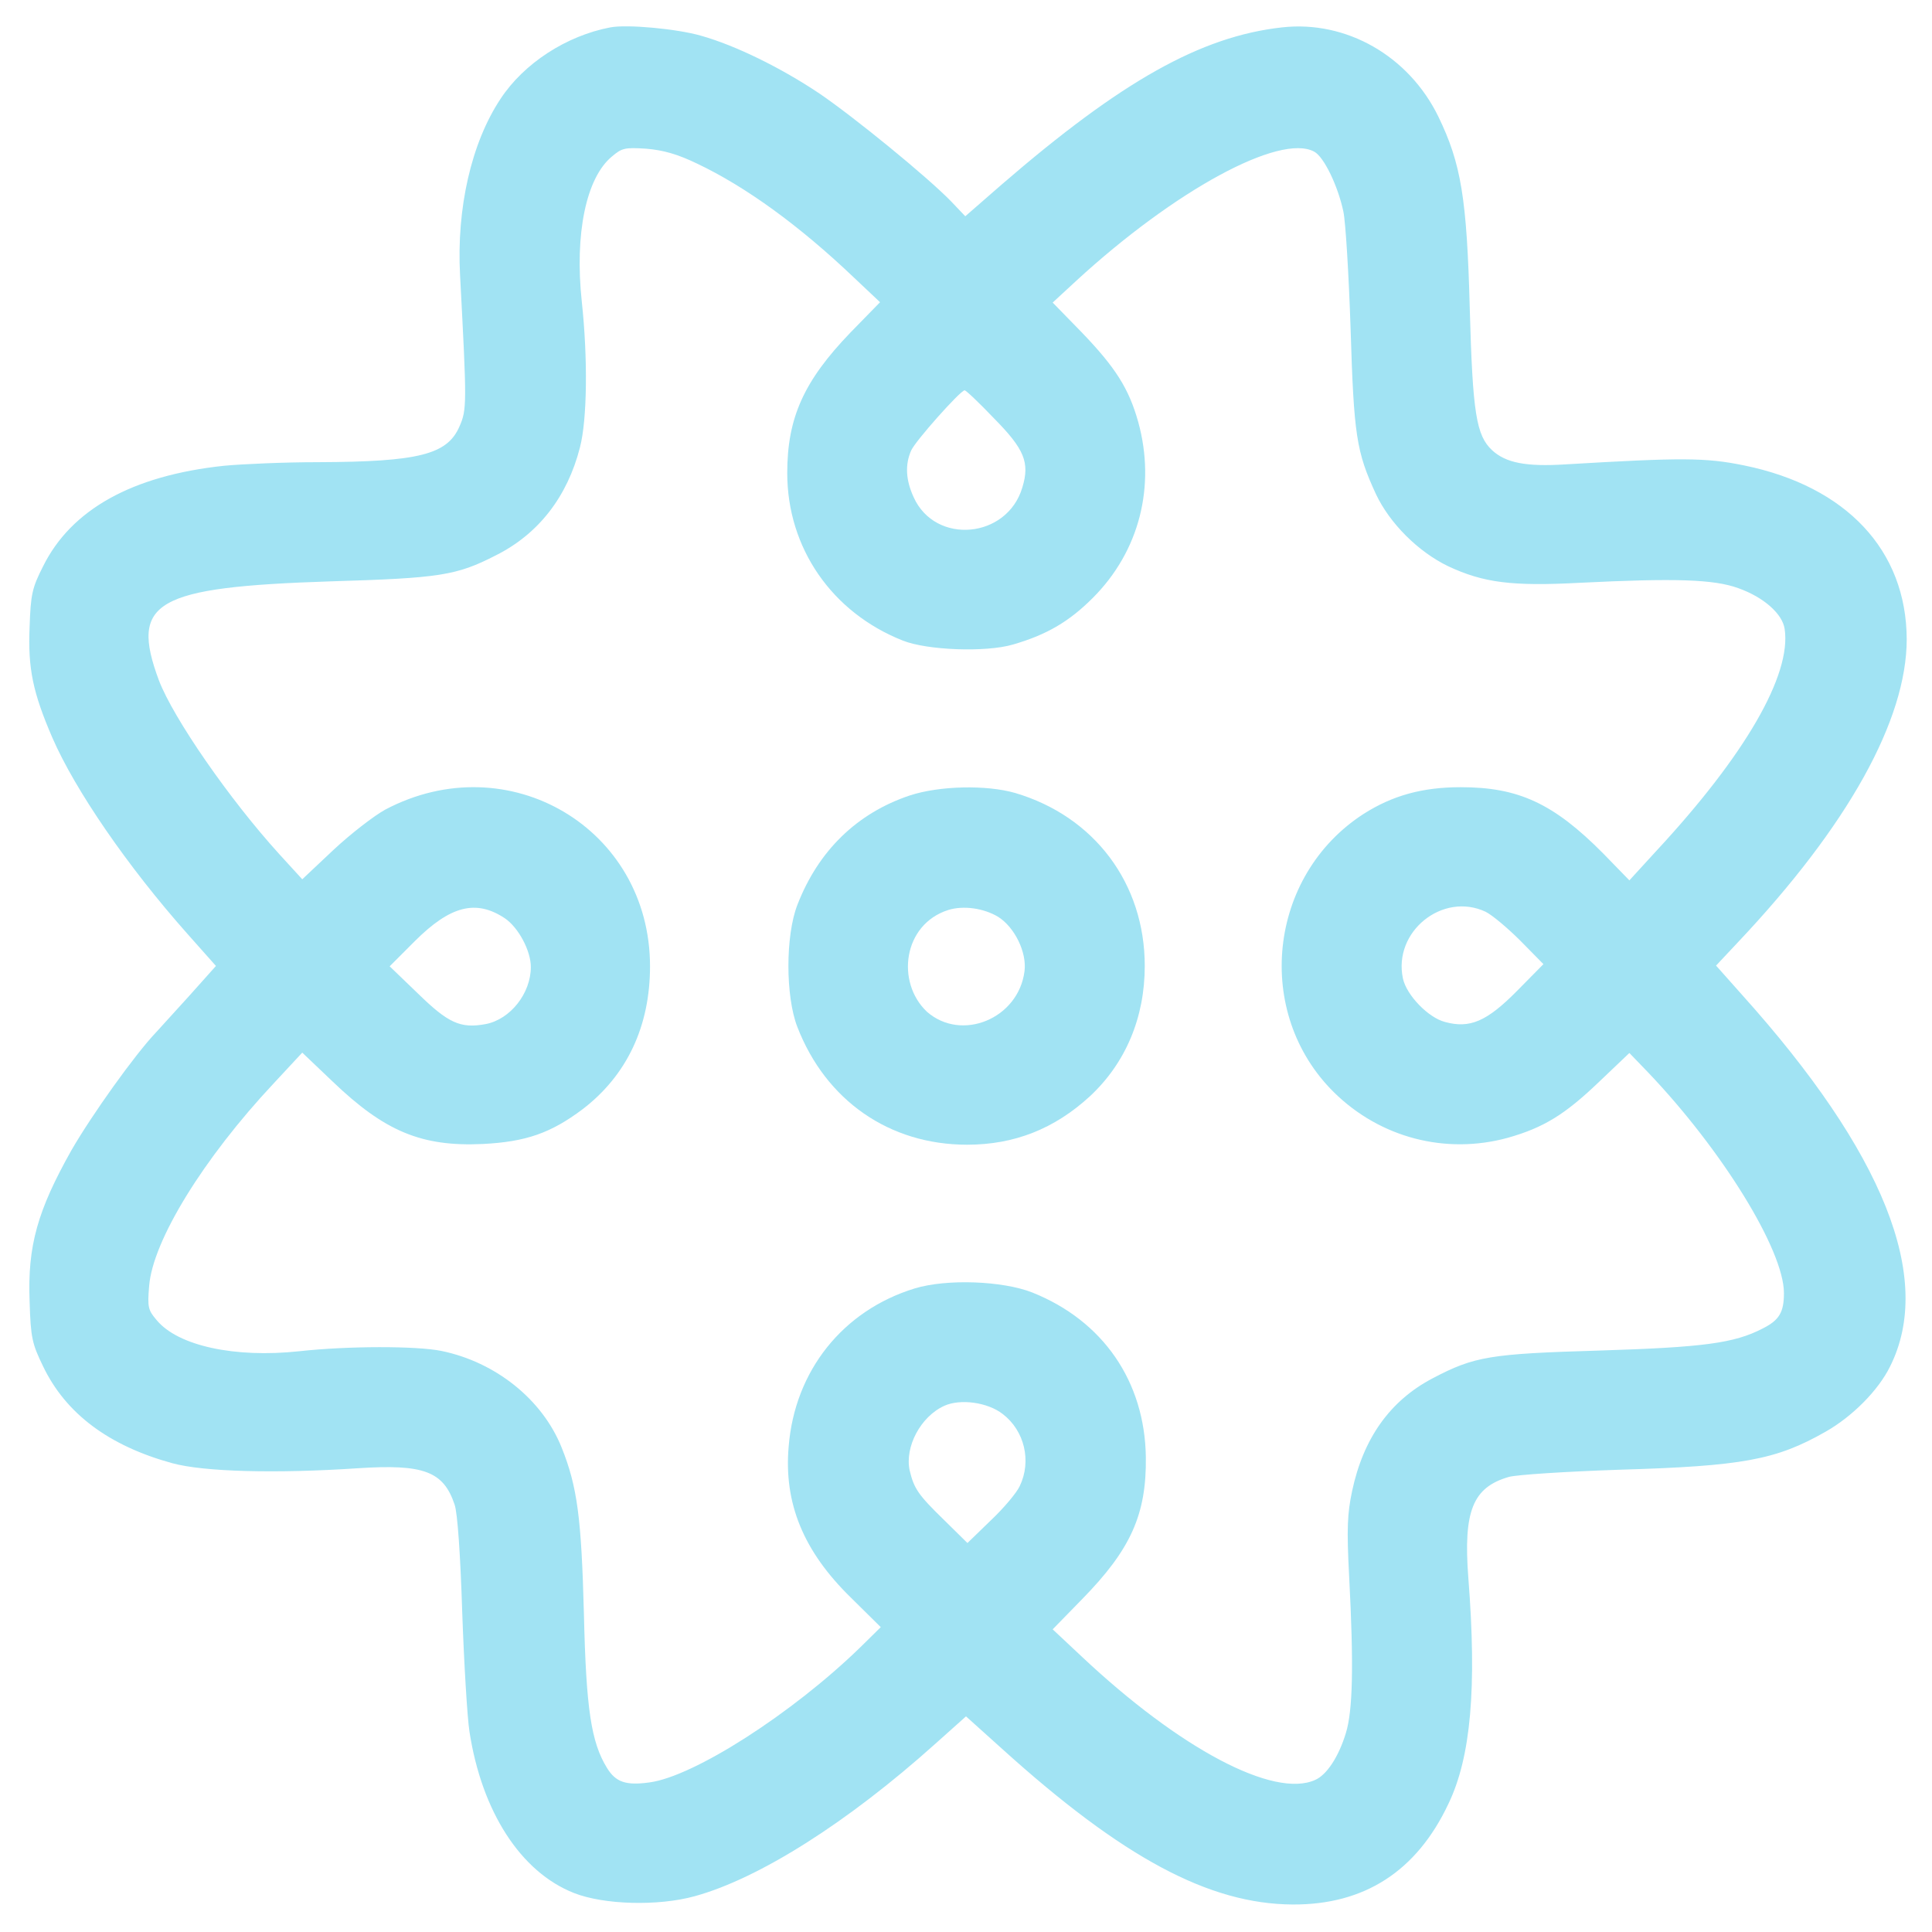 <svg width="80" height="80" viewBox="0 0 80 80" fill="none" xmlns="http://www.w3.org/2000/svg">
<path d="M25.271 1.134C23.462 1.478 21.697 2.615 20.725 4.095C19.514 5.919 18.901 8.626 19.05 11.392C19.335 16.775 19.335 16.955 19.02 17.672C18.512 18.824 17.331 19.123 13.159 19.138C11.798 19.138 10.049 19.213 9.271 19.287C5.473 19.691 2.946 21.097 1.779 23.459C1.331 24.342 1.271 24.611 1.226 25.957C1.151 27.676 1.361 28.678 2.168 30.547C3.11 32.715 5.278 35.871 7.746 38.652L8.942 39.998L7.806 41.269C7.163 41.972 6.564 42.63 6.46 42.749C5.578 43.676 3.798 46.173 2.961 47.624C1.555 50.121 1.136 51.587 1.226 53.889C1.271 55.4 1.331 55.639 1.779 56.566C2.721 58.54 4.516 59.871 7.133 60.588C8.449 60.947 11.439 61.022 14.804 60.798C17.54 60.618 18.363 60.917 18.826 62.308C18.946 62.652 19.065 64.401 19.14 66.764C19.215 68.902 19.349 71.115 19.439 71.699C19.948 75.018 21.563 77.516 23.761 78.383C25.002 78.876 27.26 78.936 28.77 78.517C31.432 77.785 35.095 75.467 38.729 72.207L40 71.071L41.495 72.416C46.475 76.917 50.063 78.846 53.533 78.861C56.493 78.876 58.662 77.486 59.977 74.689C60.905 72.76 61.159 69.904 60.8 65.329C60.591 62.577 60.979 61.59 62.475 61.157C62.774 61.067 64.852 60.932 67.065 60.858C72.15 60.708 73.54 60.454 75.589 59.287C76.695 58.659 77.772 57.583 78.265 56.581C80.09 52.932 77.996 47.714 72.135 41.194L71.058 39.983L71.97 39.011C76.516 34.196 78.953 29.815 78.953 26.465C78.938 22.787 76.456 20.14 72.224 19.273C70.624 18.944 69.637 18.944 64.837 19.228C63.193 19.332 62.355 19.168 61.787 18.645C61.129 18.031 60.979 17.119 60.86 12.783C60.74 8.207 60.501 6.772 59.559 4.828C58.333 2.315 55.746 0.835 53.084 1.134C49.72 1.508 46.43 3.362 41.48 7.639L39.97 8.955L39.387 8.342C38.4 7.325 35.379 4.858 33.929 3.871C32.344 2.809 30.46 1.882 29.024 1.478C28.037 1.194 25.974 1 25.271 1.134ZM28.86 6.772C30.878 7.729 33.106 9.344 35.379 11.512L36.441 12.514L35.215 13.77C33.286 15.773 32.598 17.299 32.598 19.587C32.598 22.682 34.437 25.358 37.383 26.525C38.4 26.929 40.822 27.018 41.944 26.689C43.335 26.286 44.262 25.747 45.249 24.76C47.178 22.831 47.865 20.14 47.133 17.478C46.744 16.087 46.191 15.22 44.8 13.77L43.589 12.529L44.561 11.631C48.643 7.878 52.994 5.515 54.415 6.278C54.819 6.487 55.402 7.699 55.626 8.76C55.716 9.164 55.85 11.347 55.925 13.605C56.06 18.031 56.164 18.704 56.972 20.454C57.54 21.665 58.721 22.846 59.963 23.445C61.428 24.132 62.609 24.282 65.421 24.132C69.338 23.938 70.968 23.983 71.985 24.357C73.032 24.73 73.809 25.418 73.899 26.046C74.183 27.945 72.269 31.265 68.591 35.228L67.469 36.454L66.377 35.332C64.329 33.269 62.879 32.596 60.486 32.596C58.901 32.596 57.66 32.94 56.464 33.702C52.501 36.259 51.903 41.942 55.237 45.231C57.151 47.115 59.858 47.818 62.43 47.115C63.91 46.697 64.793 46.158 66.213 44.798L67.469 43.602L68.247 44.409C71.312 47.624 73.869 51.766 73.869 53.545C73.869 54.338 73.675 54.667 72.987 55.011C71.806 55.624 70.52 55.788 66.243 55.923C61.697 56.057 61.054 56.162 59.32 57.074C57.555 58.002 56.449 59.557 55.985 61.755C55.791 62.682 55.761 63.295 55.865 65.269C56.06 68.992 56.015 70.831 55.731 71.758C55.432 72.745 54.938 73.493 54.46 73.702C52.755 74.48 48.852 72.416 44.785 68.588L43.589 67.467L44.815 66.211C46.819 64.162 47.477 62.712 47.447 60.334C47.402 57.194 45.667 54.682 42.736 53.516C41.51 53.037 39.207 52.947 37.877 53.351C34.901 54.263 32.912 56.76 32.658 59.886C32.449 62.248 33.271 64.237 35.23 66.151L36.471 67.377L35.619 68.215C32.807 70.951 28.725 73.568 26.886 73.807C25.914 73.942 25.495 73.792 25.136 73.209C24.479 72.147 24.269 70.757 24.179 66.839C24.075 62.876 23.91 61.56 23.252 59.93C22.46 57.957 20.531 56.401 18.273 55.938C17.241 55.729 14.4 55.729 12.381 55.953C9.72 56.237 7.372 55.729 6.49 54.667C6.131 54.248 6.101 54.129 6.176 53.246C6.325 51.377 8.419 47.968 11.335 44.858L12.516 43.587L13.772 44.783C15.925 46.846 17.45 47.489 19.992 47.37C21.772 47.28 22.804 46.921 24.12 45.934C25.959 44.529 26.916 42.495 26.916 40.013C26.916 34.3 21.054 30.831 15.955 33.523C15.492 33.777 14.52 34.525 13.802 35.198L12.516 36.409L11.559 35.362C9.495 33.089 7.178 29.74 6.579 28.17C5.368 24.91 6.415 24.312 13.682 24.073C18.213 23.938 18.901 23.833 20.531 22.996C22.295 22.114 23.492 20.573 24.015 18.525C24.314 17.373 24.344 14.846 24.09 12.484C23.791 9.687 24.269 7.37 25.331 6.487C25.75 6.129 25.869 6.099 26.766 6.158C27.469 6.218 28.052 6.383 28.86 6.772ZM41.151 17.314C42.422 18.6 42.647 19.153 42.333 20.185C41.705 22.308 38.729 22.577 37.832 20.588C37.503 19.871 37.473 19.243 37.727 18.659C37.892 18.271 39.746 16.192 39.94 16.162C39.985 16.147 40.538 16.671 41.151 17.314ZM20.905 38.024C21.473 38.413 21.981 39.37 21.981 40.043C21.981 41.134 21.129 42.211 20.112 42.405C19.065 42.6 18.557 42.36 17.316 41.149L16.135 40.013L17.166 38.981C18.647 37.501 19.708 37.231 20.905 38.024ZM61.518 37.755C61.787 37.889 62.43 38.428 62.953 38.951L63.91 39.923L62.819 41.029C61.563 42.3 60.86 42.6 59.828 42.316C59.14 42.136 58.243 41.209 58.093 40.521C57.675 38.577 59.738 36.917 61.518 37.755ZM41.525 58.555C42.422 59.243 42.721 60.499 42.228 61.53C42.108 61.8 41.57 62.443 41.032 62.951L40.06 63.893L39.088 62.936C38.011 61.889 37.847 61.635 37.667 60.887C37.458 59.916 38.116 58.659 39.103 58.211C39.761 57.912 40.897 58.061 41.525 58.555Z" fill="#A1E3F3"/>
<path d="M37.667 32.94C35.484 33.672 33.884 35.228 33.017 37.471C32.523 38.742 32.523 41.254 33.017 42.525C34.198 45.575 36.83 47.4 40.045 47.4C42.004 47.4 43.663 46.742 45.129 45.396C46.609 44.02 47.402 42.136 47.402 39.998C47.402 36.588 45.323 33.807 42.034 32.835C40.837 32.491 38.893 32.536 37.667 32.94ZM41.331 37.964C42.019 38.398 42.527 39.444 42.422 40.222C42.168 42.181 39.819 43.152 38.383 41.895C37.091 40.675 37.391 38.277 39.267 37.68C39.895 37.486 40.733 37.605 41.331 37.964Z" fill="#A1E3F3"/>
</svg>
